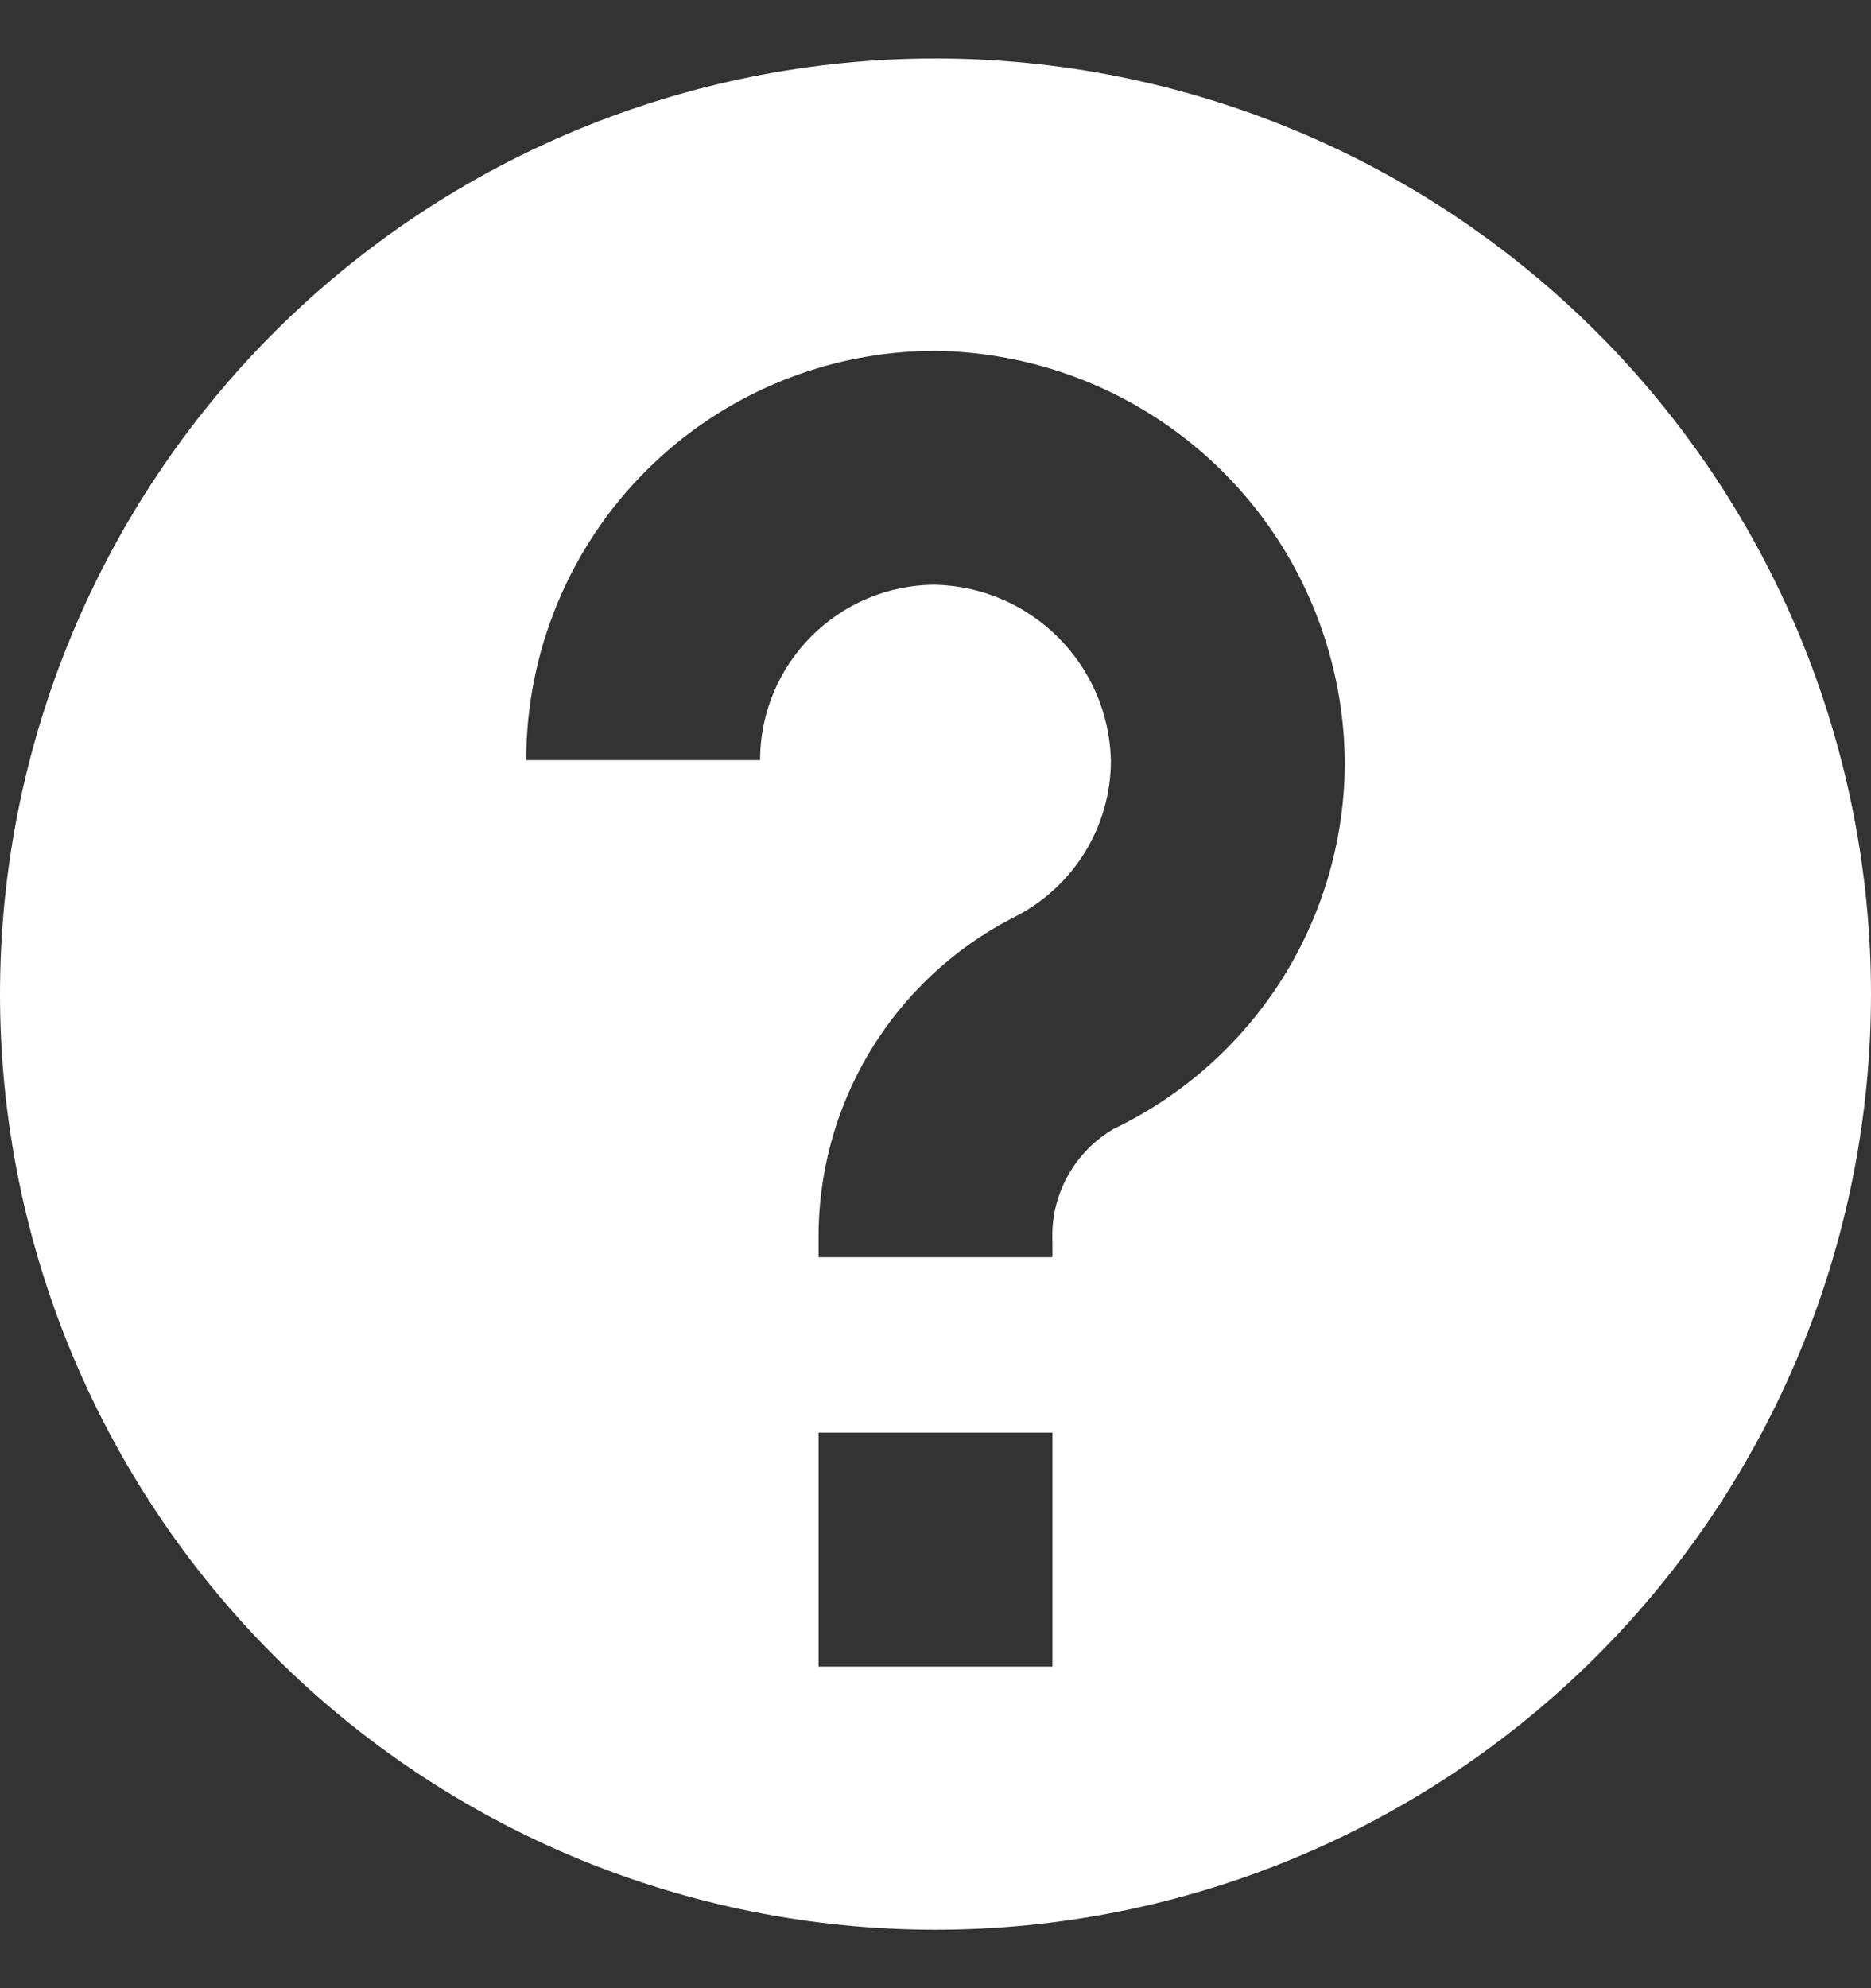 <svg width="16" height="17" viewBox="0 0 16 17" fill="none" xmlns="http://www.w3.org/2000/svg">
<rect x="0" y="0" width="16" height="17" fill="#333333" stroke="none"/>
<path d="M8 0.5C5.878 0.5 3.844 1.343 2.343 2.843C0.843 4.344 0 6.378 0 8.5C0 10.622 0.843 12.656 2.343 14.157C3.844 15.657 5.878 16.5 8 16.5C10.122 16.5 12.156 15.657 13.657 14.157C15.157 12.656 16 10.622 16 8.5C16 6.378 15.157 4.344 13.657 2.843C12.156 1.343 10.122 0.5 8 0.5ZM9 14.25H7V12.25H9V14.25ZM9.535 9.646C9.188 9.843 8.981 10.218 9 10.617V10.75H7V10.617C6.992 10.047 7.143 9.486 7.435 8.998C7.728 8.509 8.151 8.112 8.657 7.85C9.173 7.598 9.501 7.074 9.5 6.5C9.479 5.68 8.82 5.021 8 5C7.172 5 6.5 5.672 6.5 6.5H4.5C4.5 5.572 4.868 4.682 5.525 4.025C6.182 3.368 7.072 3 8 3C8.925 3.012 9.808 3.385 10.462 4.038C11.115 4.692 11.488 5.575 11.5 6.5C11.503 7.156 11.32 7.8 10.972 8.358C10.624 8.914 10.126 9.361 9.535 9.647L9.535 9.646Z" fill="white"/>
</svg>
